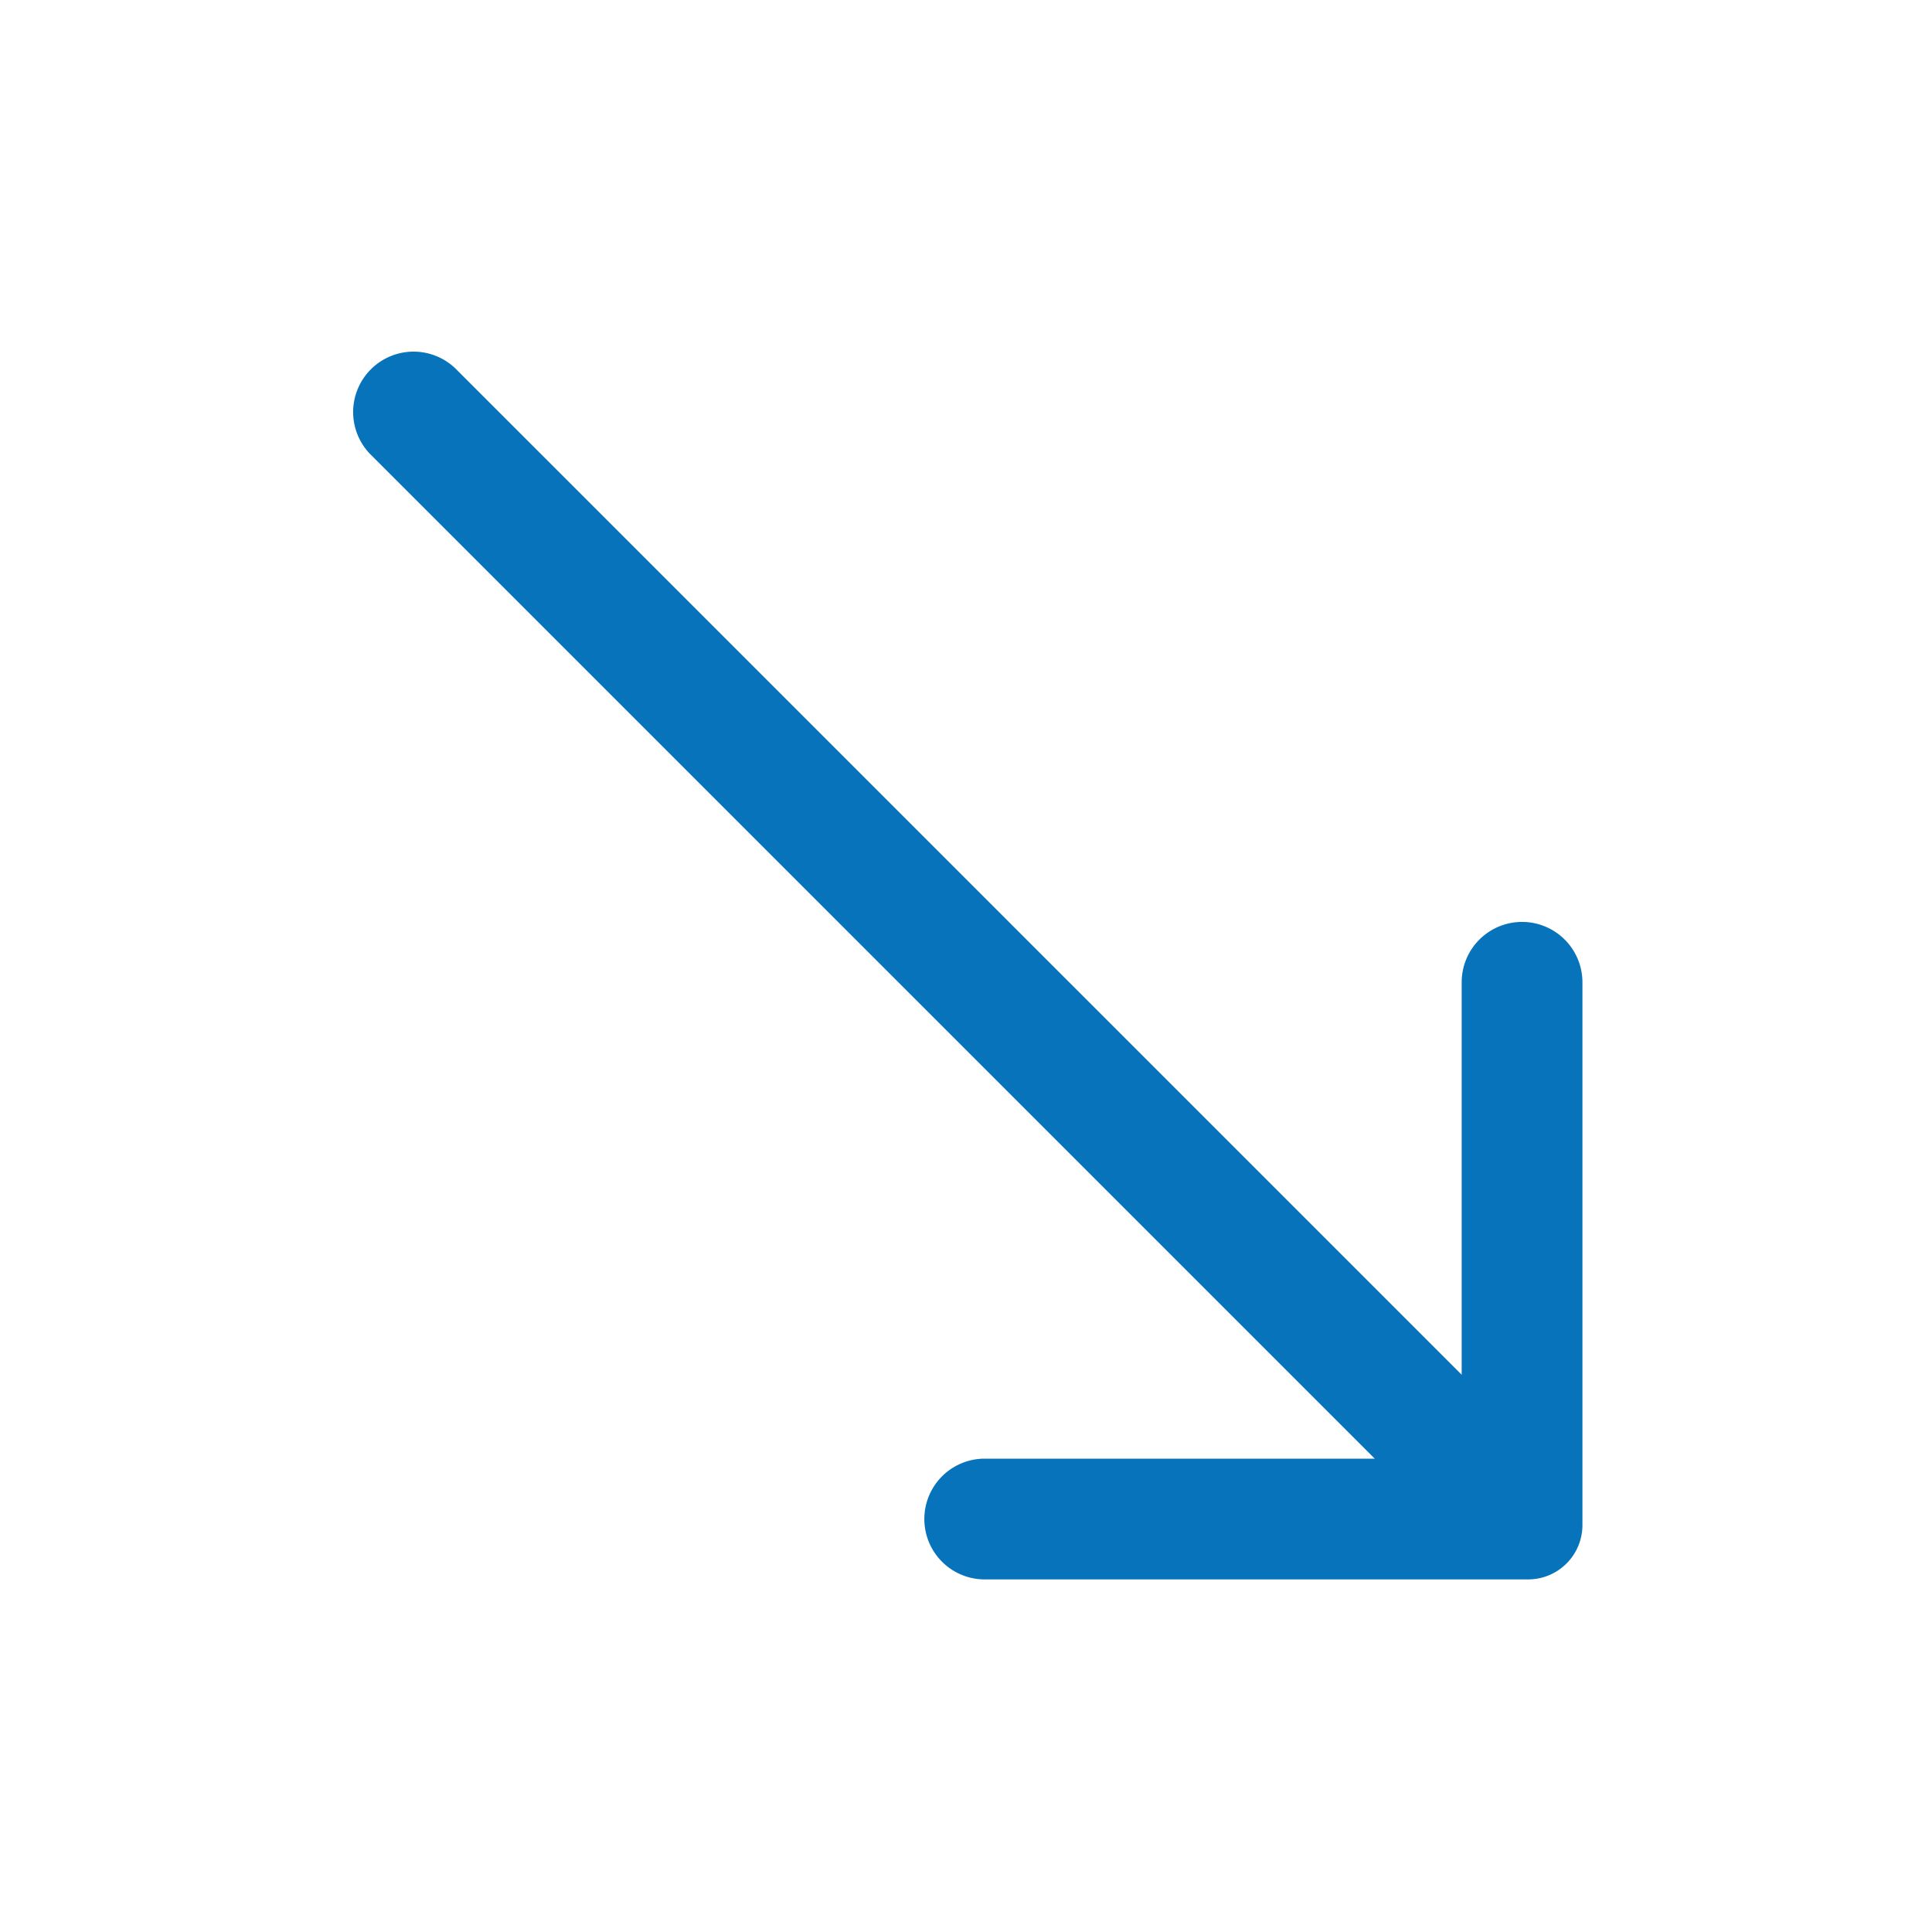 <svg viewBox="0 0 32 32" xmlns="http://www.w3.org/2000/svg"><title></title><g data-name="Layer 2" id="Layer_2"><path d="M25.21,15.27a1,1,0,0,0-1,1v6.5L7.56,6.12a1,1,0,0,0-1.42,0,1,1,0,0,0,0,1.41L22.77,24.16H16.31a1,1,0,1,0,0,2h9a.9.9,0,0,0,.9-.9v-9A1,1,0,0,0,25.21,15.27Z" fill="#0773bb" opacity="1" original-fill="#000000"></path></g></svg>